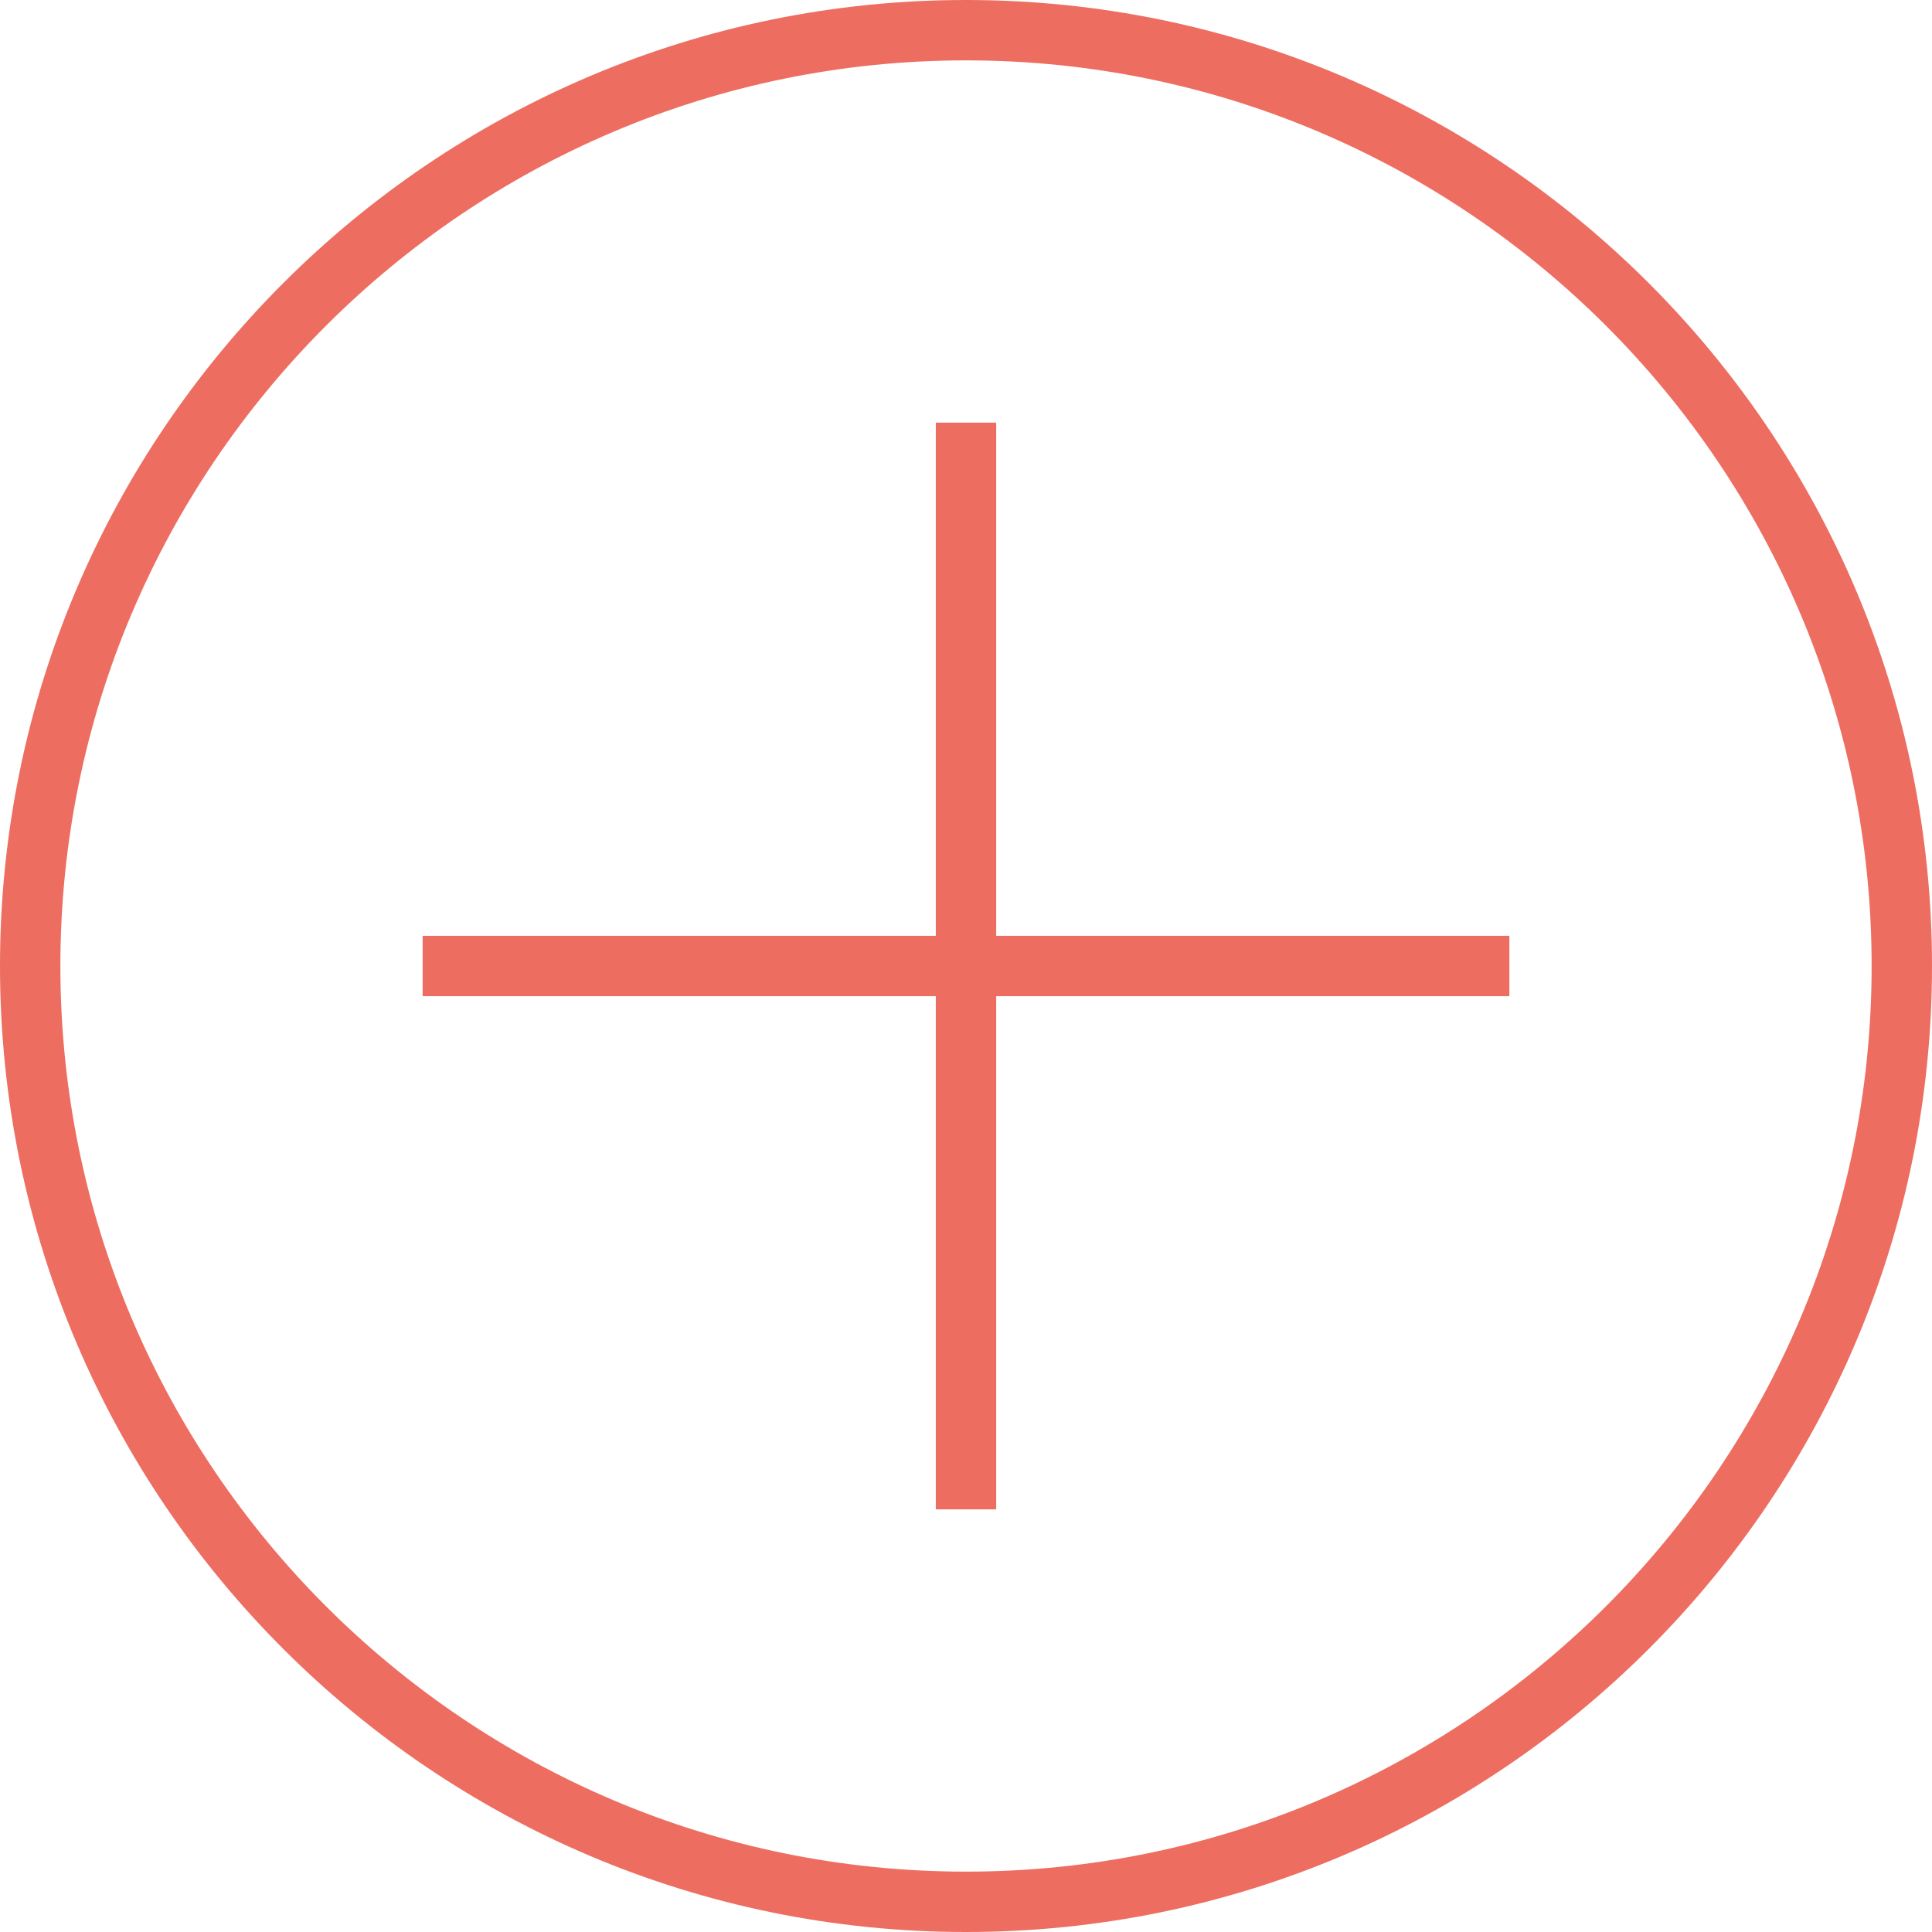 <?xml version="1.0" encoding="UTF-8"?> <!-- Generator: Adobe Illustrator 27.2.0, SVG Export Plug-In . SVG Version: 6.00 Build 0) --> <svg xmlns="http://www.w3.org/2000/svg" xmlns:xlink="http://www.w3.org/1999/xlink" id="Слой_1" x="0px" y="0px" viewBox="0 0 64 64" style="enable-background:new 0 0 64 64;" xml:space="preserve"> <style type="text/css"> .st0{fill:none;stroke:#ED6D61;stroke-width:2;stroke-miterlimit:10;} </style> <path class="st0" d="M32,50V14"></path> <path class="st0" d="M14,32h36"></path> <path class="st0" d="M32,63c17.1,0,31-13.9,31-31S49.1,1,32,1S1,14.9,1,32S14.9,63,32,63z"></path> </svg> 